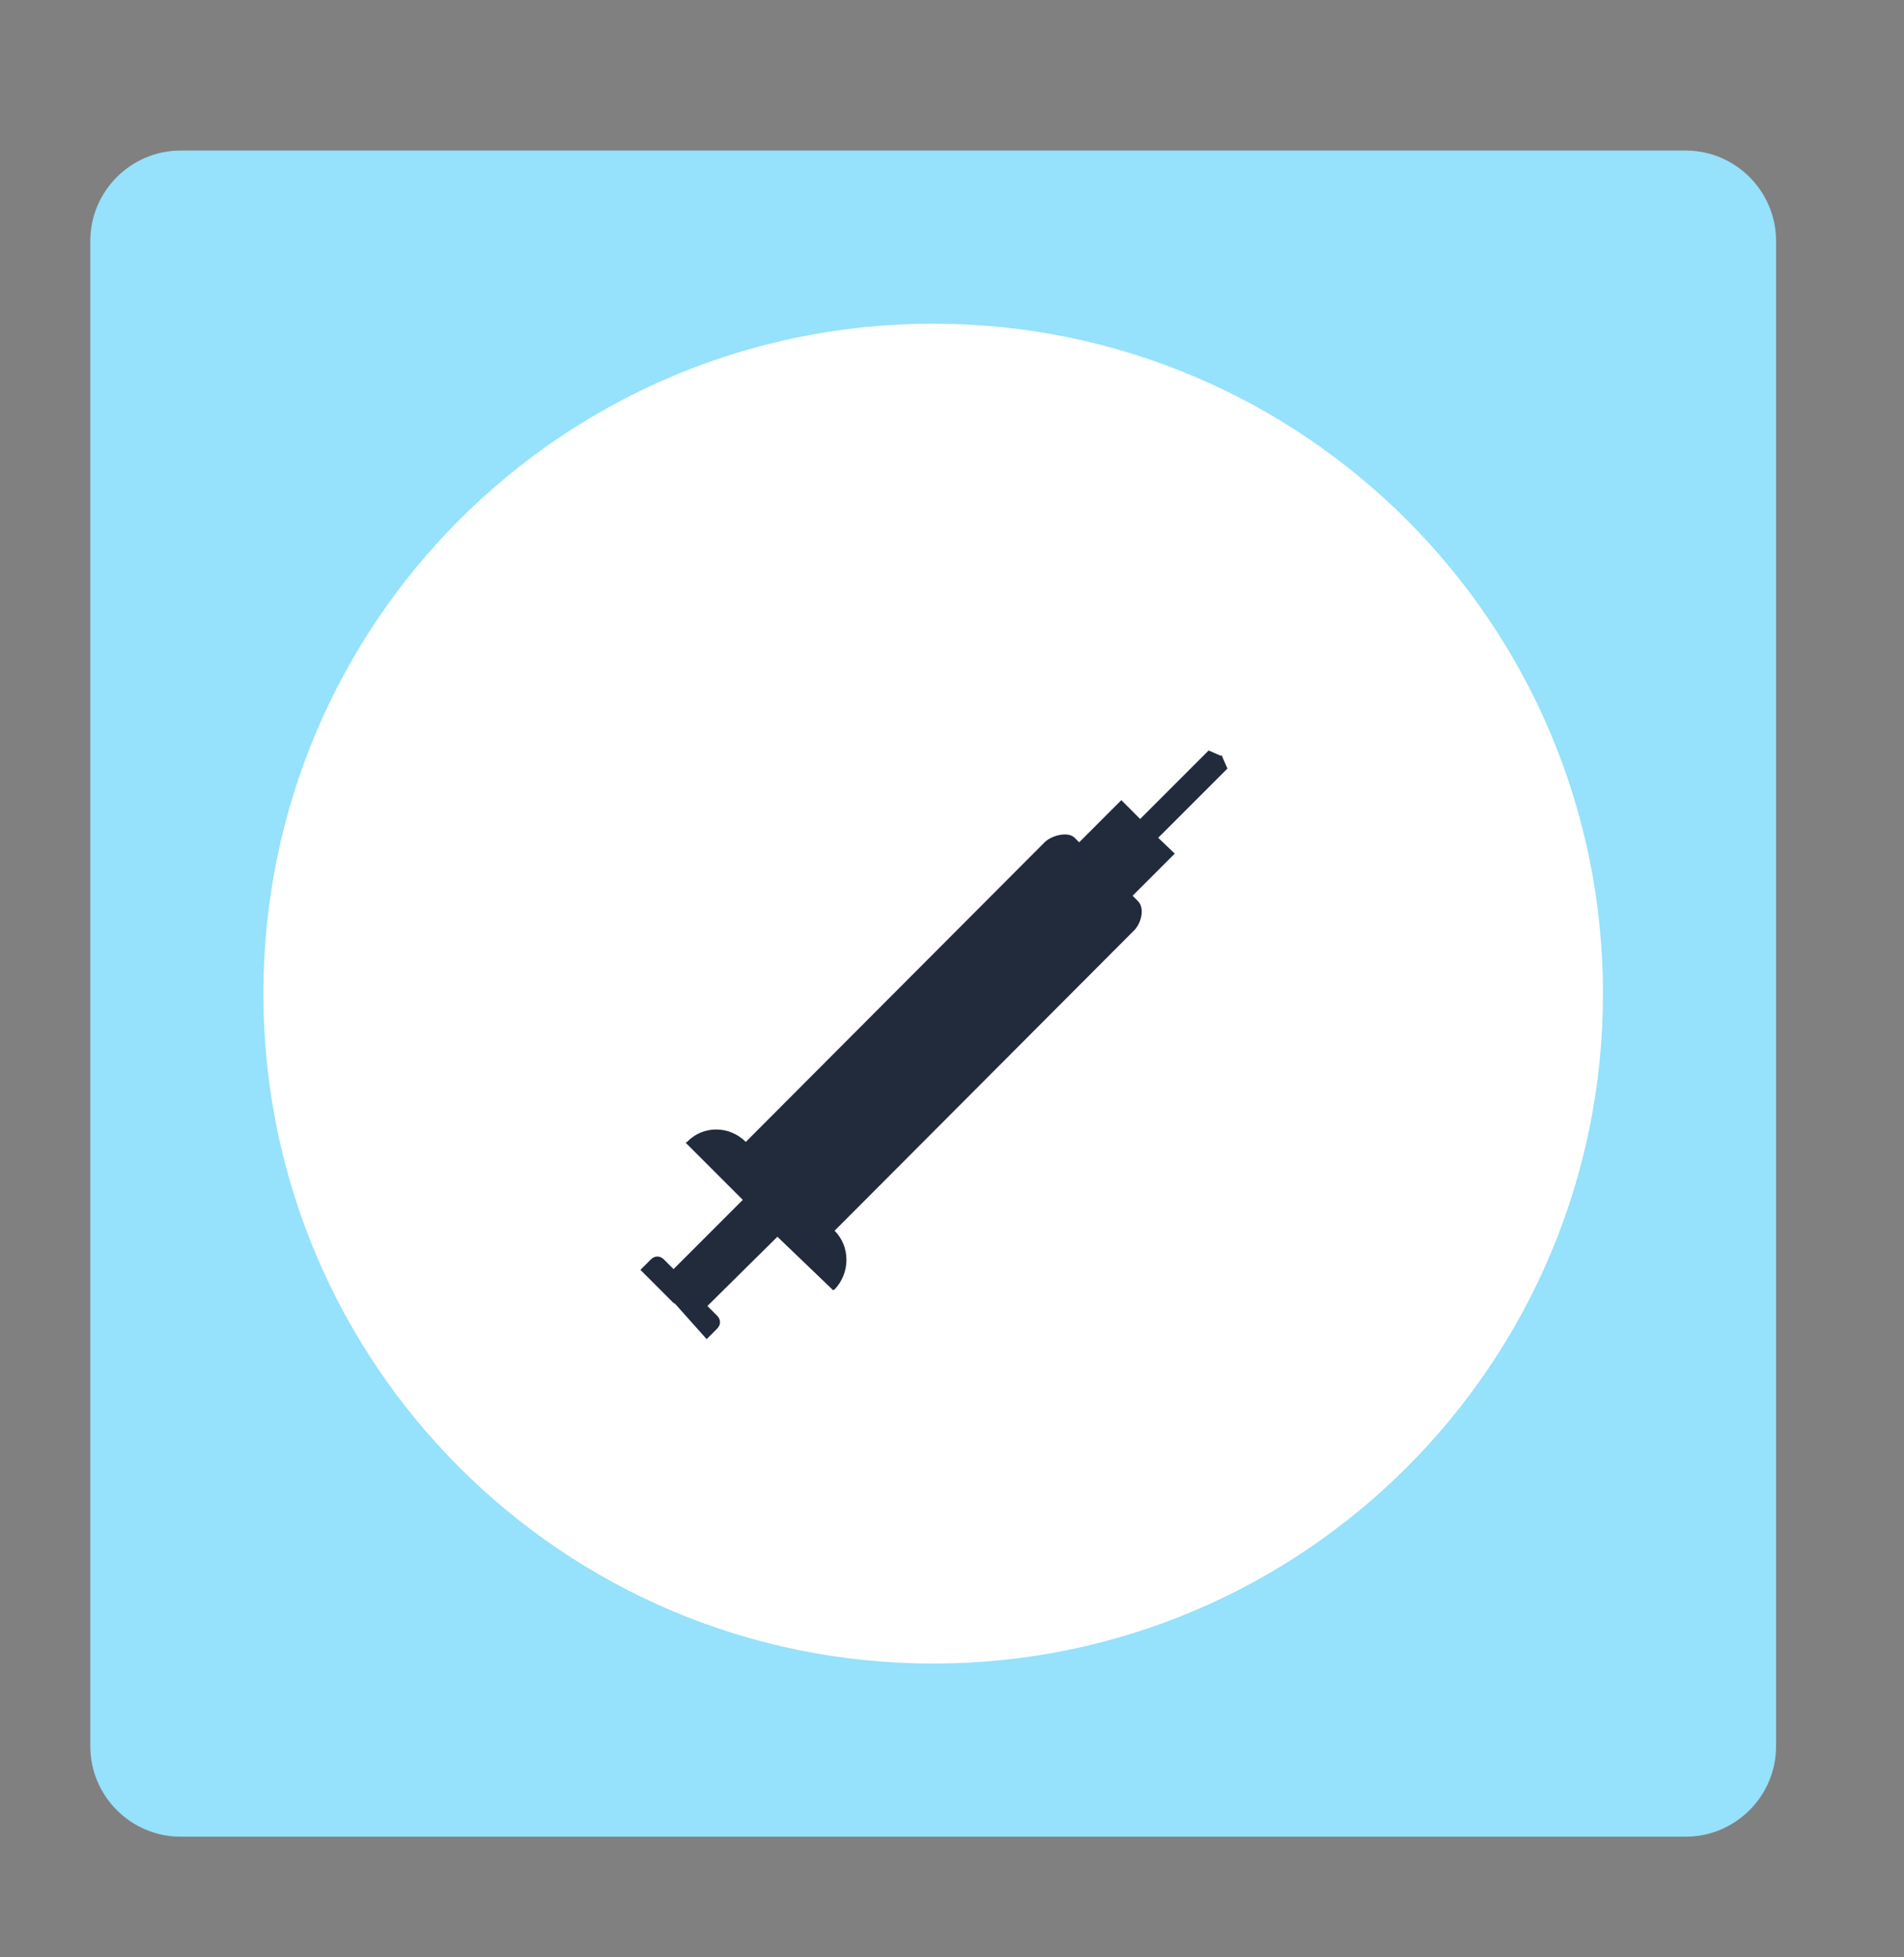 <svg version="1.2" xmlns="http://www.w3.org/2000/svg" viewBox="0 0 253 260" width="253" height="260">
	<rect x="0" y="0" width="253" height="260" fill="#808080" stroke="none"/>
	<title>New Project</title>
	<style>
		.s0 { fill: #96e1fb } 
		.s1 { fill: #ffffff } 
		.s2 { fill: #222b3c } 
	</style>
	<path id="&lt;Path&gt;" class="s0" d="m224 244h-200c-6.6 0-12-5.4-12-12v-200c0-6.6 5.4-12 12-12h200c6.6 0 12 5.4 12 12v200c0 6.6-5.4 12-12 12z"/>
	<path id="&lt;Path&gt;" class="s1" d="m35 132c0 49.2 39.8 89 89 89 49.1 0 89-39.8 89-89 0-49.2-39.9-89-89-89-49.2 0-89 39.8-89 89z"/>
	<path id="syringe 00000059992343590180262270000013323904507110924982 " class="s2" d="m162.3 100.4v-0.1l-0.1 0.1-1.6-0.7c0 0-4.8 4.8-9.1 9.1l-2.5-2.5-5.6 5.6-0.6-0.6c-0.9-0.9-3.1-0.3-4 0.6l-39.7 39.8c-2.2-2.2-5.7-2.2-7.8 0l-0.2 0.1 7.6 7.6-9.2 9.2-1.3-1.3c-0.5-0.5-1.2-0.5-1.7 0l-1.4 1.4 4.4 4.4 0.2 0.1 4.2 4.7 1.4-1.4c0.5-0.5 0.5-1.2 0-1.7l-1.3-1.3 9.3-9.2 7.4 7.1 0.2-0.1c2.1-2.2 2.1-5.7 0-7.8l39.7-39.8c1-0.9 1.6-3 0.6-4l-0.7-0.7 5.6-5.6-2.2-2.1c4.4-4.4 9.2-9.2 9.2-9.2l-0.7-1.6h0.1z"/>
</svg>